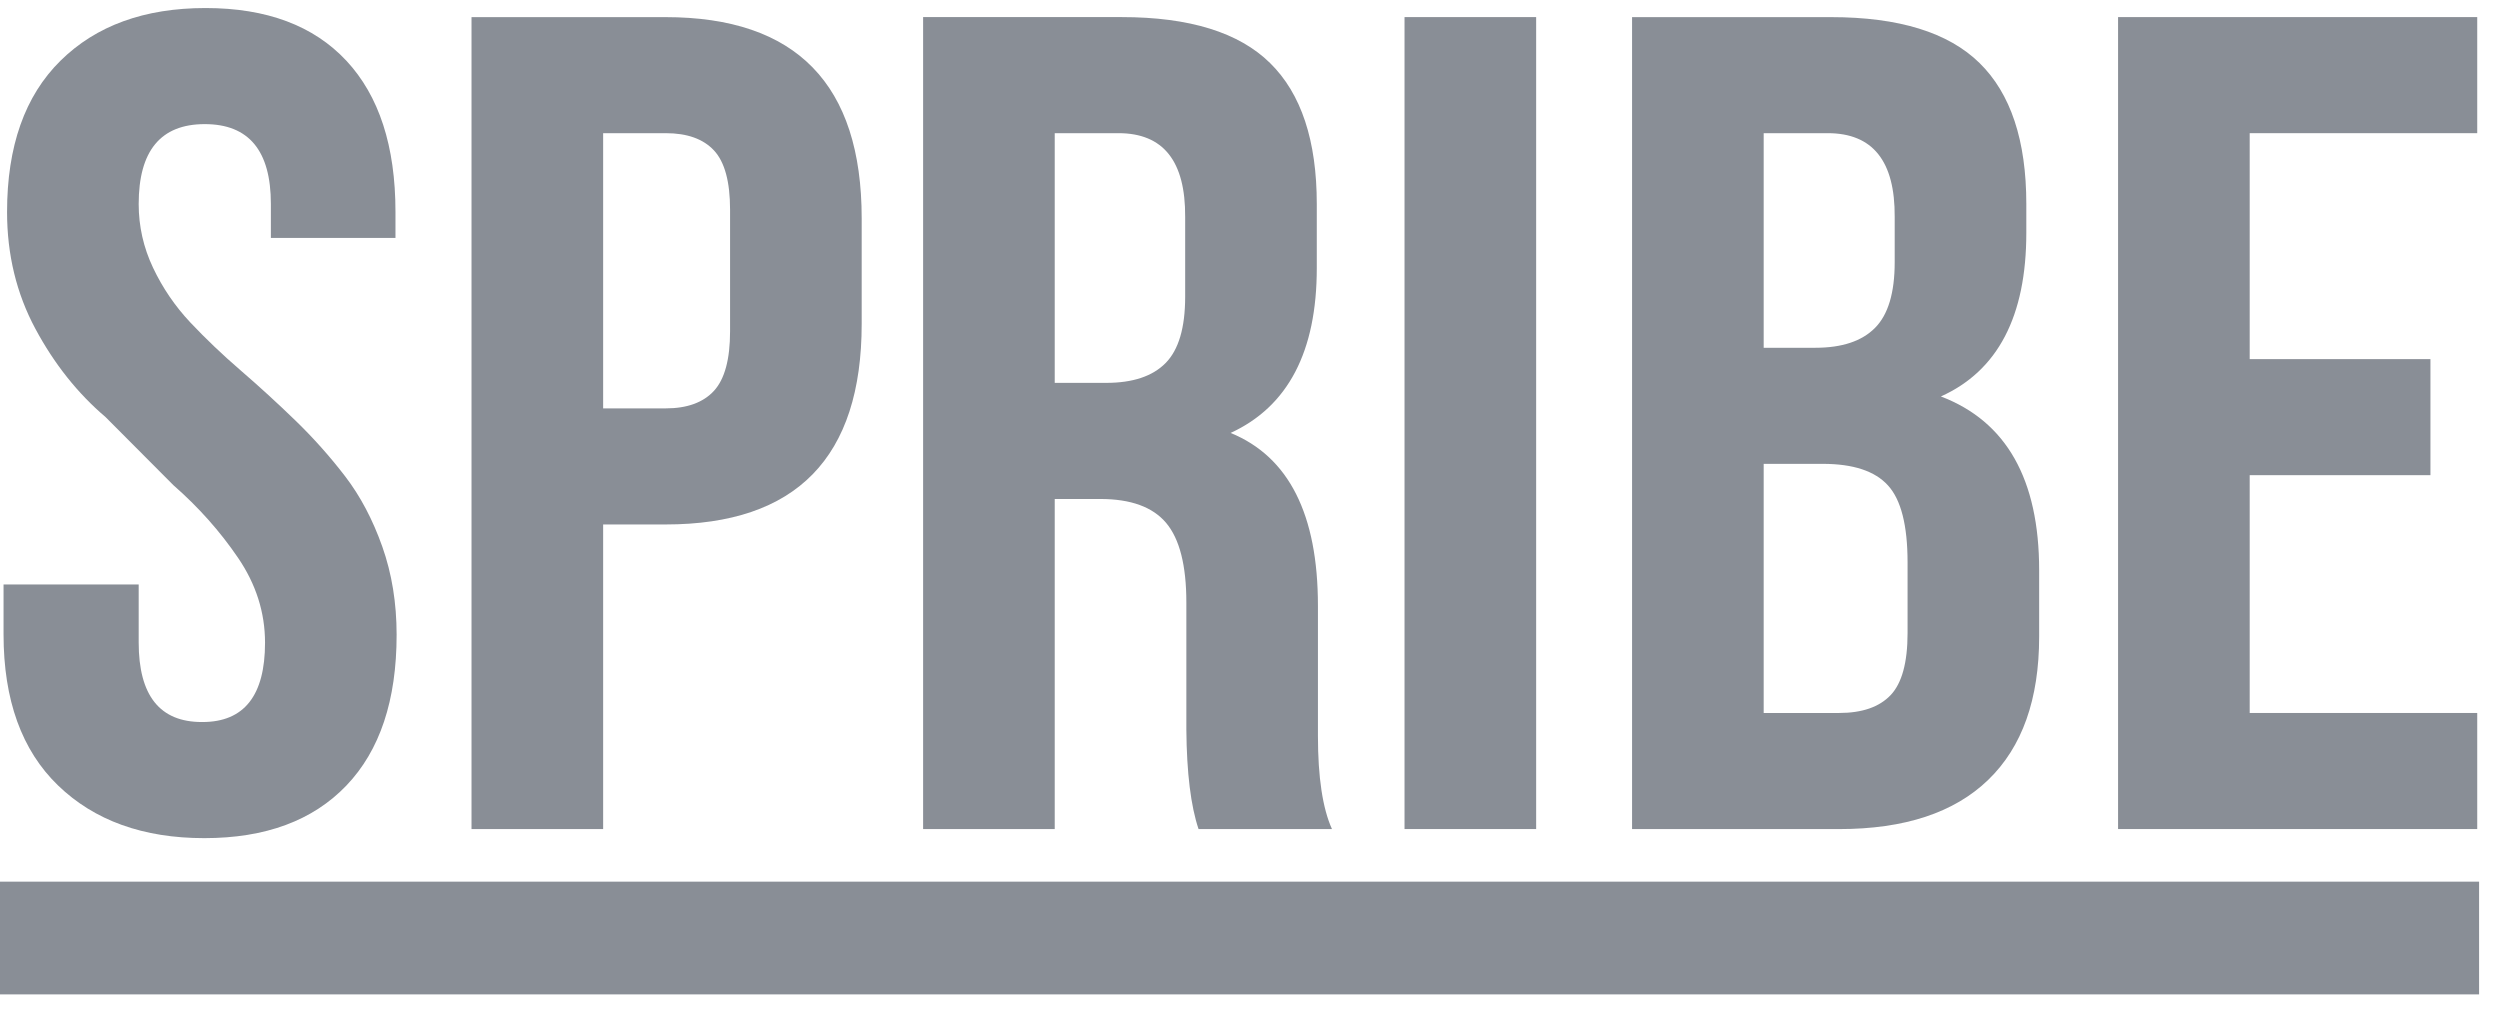 <svg width="74" height="30" viewBox="0 0 74 30" fill="none" xmlns="http://www.w3.org/2000/svg">
<g clip-path="url(#clip0_2854_1549)">
<path fill-rule="evenodd" clip-rule="evenodd" d="M0.105 18.775V17.3H4.105V19.016C4.105 20.587 4.729 21.372 5.975 21.372H5.991C7.226 21.372 7.845 20.589 7.845 19.024C7.845 18.129 7.578 17.291 7.044 16.508C6.511 15.725 5.873 15.009 5.131 14.36L3.126 12.347C2.298 11.643 1.605 10.771 1.047 9.731C0.488 8.69 0.209 7.537 0.209 6.274C0.209 4.329 0.736 2.838 1.79 1.798C2.844 0.758 4.275 0.238 6.084 0.238C7.893 0.238 9.282 0.758 10.252 1.797C11.221 2.836 11.706 4.327 11.706 6.271V7.043H8.018V6.037C8.018 4.462 7.366 3.674 6.061 3.674C4.757 3.674 4.105 4.463 4.105 6.039C4.105 6.699 4.247 7.328 4.531 7.927C4.815 8.526 5.183 9.065 5.635 9.546C6.088 10.026 6.587 10.502 7.131 10.971C7.676 11.441 8.214 11.934 8.745 12.448C9.276 12.963 9.767 13.513 10.217 14.1C10.667 14.687 11.033 15.381 11.316 16.18C11.599 16.98 11.74 17.85 11.74 18.789C11.74 20.729 11.244 22.217 10.252 23.253C9.259 24.29 7.858 24.809 6.048 24.809C4.239 24.809 2.795 24.289 1.719 23.25C0.643 22.211 0.105 20.719 0.105 18.775Z" fill="#898E96"/>
<path fill-rule="evenodd" clip-rule="evenodd" d="M17.853 12.088H19.706C20.34 12.088 20.816 11.914 21.134 11.568C21.451 11.222 21.61 10.635 21.61 9.808V6.205C21.61 5.377 21.451 4.794 21.134 4.453C20.816 4.112 20.34 3.942 19.706 3.942H17.853V12.088ZM13.957 24.54V0.507H19.697C23.569 0.507 25.506 2.492 25.506 6.463V9.584C25.506 13.543 23.571 15.524 19.701 15.524H17.853V24.54H13.957Z" fill="#898E96"/>
<path fill-rule="evenodd" clip-rule="evenodd" d="M31.22 11.333H32.743C33.529 11.333 34.115 11.138 34.501 10.747C34.888 10.355 35.081 9.702 35.081 8.786V6.423C35.092 4.77 34.434 3.942 33.107 3.942H31.22V11.333ZM27.324 24.54V0.506H33.203C35.207 0.506 36.672 0.959 37.593 1.865C38.516 2.77 38.977 4.162 38.977 6.041V7.935C38.977 10.406 38.126 12.033 36.426 12.815C38.149 13.52 39.011 15.225 39.011 17.931V21.629V21.78C39.011 23.007 39.15 23.927 39.426 24.54H35.477C35.248 23.86 35.127 22.878 35.116 21.595V17.831C35.116 16.738 34.917 15.954 34.519 15.48C34.12 15.006 33.471 14.77 32.57 14.77H31.22V24.54H27.324Z" fill="#898E96"/>
<path fill-rule="evenodd" clip-rule="evenodd" d="M41.574 24.54H45.47V0.506H41.574V24.54Z" fill="#898E96"/>
<path fill-rule="evenodd" clip-rule="evenodd" d="M52.205 21.104H54.438C55.119 21.104 55.627 20.928 55.962 20.576C56.296 20.224 56.464 19.613 56.464 18.741V16.646C56.464 15.551 56.271 14.791 55.883 14.367C55.497 13.942 54.854 13.73 53.953 13.73H52.205V21.104ZM52.205 10.294H53.735C54.523 10.294 55.111 10.098 55.499 9.707C55.889 9.316 56.083 8.668 56.083 7.763V6.422C56.094 4.769 55.434 3.942 54.1 3.942H52.205V10.294ZM48.309 24.541V0.507H54.196C56.204 0.507 57.67 0.959 58.593 1.864C59.517 2.768 59.979 4.16 59.979 6.037V6.892C59.979 9.361 59.136 10.976 57.45 11.735C59.39 12.473 60.359 14.189 60.359 16.881V18.842C60.359 20.696 59.858 22.11 58.853 23.082C57.849 24.054 56.377 24.541 54.438 24.541H48.309Z" fill="#898E96"/>
<path fill-rule="evenodd" clip-rule="evenodd" d="M62.695 24.54V0.506H73.326V3.942H66.591V10.63H71.941V14.065H66.591V21.104H73.326V24.54H62.695Z" fill="#898E96"/>
<path fill-rule="evenodd" clip-rule="evenodd" d="M0 29.434H73.381V26.097H0V29.434Z" fill="#898E96"/>
</g>
<defs>
<clipPath id="clip0_2854_1549">
<rect width="74" height="30" fill="white"/>
</clipPath>
</defs>
</svg>
